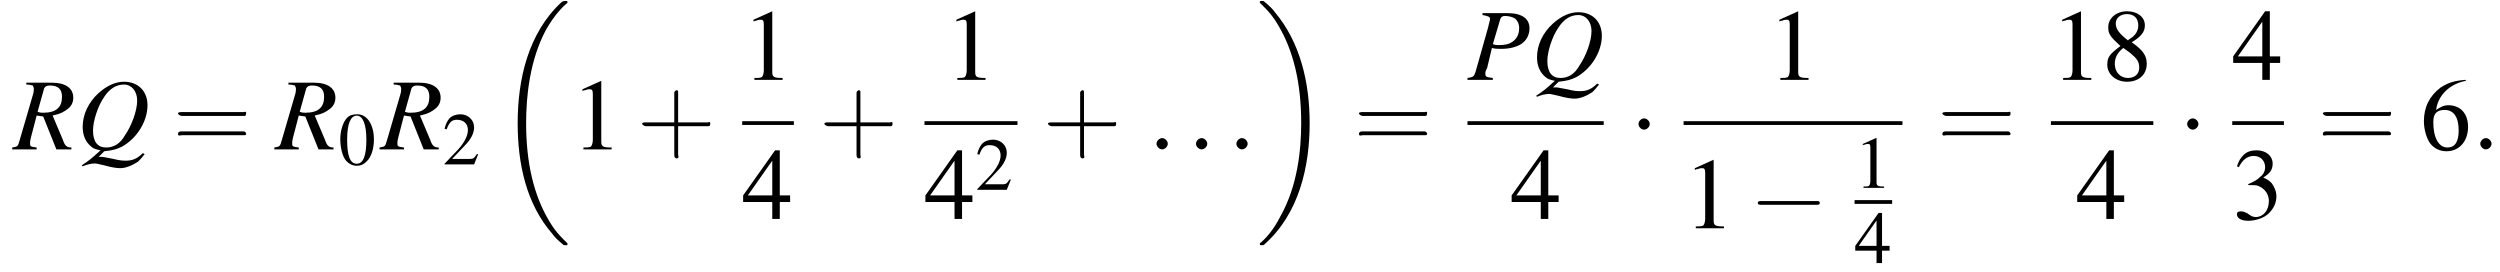 <?xml version='1.0' encoding='UTF-8'?>
<!---13.0-->
<svg height='29.0pt' version='1.1' viewBox='103.6 69.7 266.1 29.0' width='266.1pt' xmlns='http://www.w3.org/2000/svg' xmlns:xlink='http://www.w3.org/1999/xlink'>
<defs>
<path d='M7.6 25.5C7.6 25.5 7.6 25.5 7.6 25.4C7.2 25 6.4 24.3 5.7 23.1C4 20.3 3.2 16.8 3.2 12.6C3.2 9.7 3.6 5.9 5.3 2.7C6.2 1.1 7.1 0.2 7.6 -0.2C7.6 -0.3 7.6 -0.3 7.6 -0.3C7.6 -0.4 7.5 -0.4 7.4 -0.4S7.2 -0.4 7 -0.3C3.4 3 2.3 8 2.3 12.6C2.3 16.9 3.2 21.2 6 24.4C6.2 24.7 6.6 25.1 7.1 25.5C7.2 25.6 7.2 25.6 7.4 25.6S7.6 25.6 7.6 25.5Z' id='g1-18'/>
<path d='M5.7 12.6C5.7 8.3 4.7 4 2 0.8C1.8 0.5 1.4 0.1 0.9 -0.3C0.8 -0.4 0.8 -0.4 0.6 -0.4C0.5 -0.4 0.4 -0.4 0.4 -0.3C0.4 -0.3 0.4 -0.2 0.4 -0.2C0.8 0.2 1.6 0.9 2.3 2.1C4 4.9 4.8 8.4 4.8 12.6C4.8 15.5 4.4 19.3 2.6 22.5C1.8 24.1 0.9 25 0.4 25.4C0.4 25.5 0.4 25.5 0.4 25.5C0.4 25.6 0.5 25.6 0.6 25.6C0.8 25.6 0.8 25.6 0.9 25.5C4.6 22.2 5.7 17.2 5.7 12.6Z' id='g1-19'/>
<path d='M7.2 -2.5C7.3 -2.5 7.5 -2.5 7.5 -2.7S7.3 -2.9 7.2 -2.9H1.3C1.1 -2.9 0.9 -2.9 0.9 -2.7S1.1 -2.5 1.3 -2.5H7.2Z' id='g6-0'/>
<path d='M2.1 -2.7C2.1 -3 1.8 -3.3 1.5 -3.3S0.9 -3 0.9 -2.7S1.2 -2.1 1.5 -2.1S2.1 -2.4 2.1 -2.7Z' id='g6-1'/>
<path d='M3.2 -1.8H5.5C5.6 -1.8 5.7 -1.8 5.7 -2S5.6 -2.1 5.5 -2.1H3.2V-4.4C3.2 -4.5 3.2 -4.6 3.1 -4.6S2.9 -4.5 2.9 -4.4V-2.1H0.7C0.6 -2.1 0.4 -2.1 0.4 -2S0.6 -1.8 0.7 -1.8H2.9V0.4C2.9 0.5 2.9 0.7 3.1 0.7S3.2 0.5 3.2 0.4V-1.8Z' id='g17-43'/>
<path d='M5.5 -2.6C5.6 -2.6 5.7 -2.6 5.7 -2.8S5.6 -2.9 5.5 -2.9H0.7C0.6 -2.9 0.4 -2.9 0.4 -2.8S0.6 -2.6 0.7 -2.6H5.5ZM5.5 -1.1C5.6 -1.1 5.7 -1.1 5.7 -1.2S5.6 -1.4 5.5 -1.4H0.7C0.6 -1.4 0.4 -1.4 0.4 -1.2S0.6 -1.1 0.7 -1.1H5.5Z' id='g17-61'/>
<path d='M2.8 -7.3C2.2 -7.3 1.7 -7.2 1.3 -6.8C0.7 -6.2 0.3 -4.9 0.3 -3.7C0.3 -2.5 0.6 -1.2 1.1 -0.6C1.5 -0.1 2.1 0.2 2.7 0.2C3.3 0.2 3.7 0 4.1 -0.4C4.8 -1 5.2 -2.3 5.2 -3.6C5.2 -5.8 4.2 -7.3 2.8 -7.3ZM2.7 -7.1C3.6 -7.1 4.1 -5.8 4.1 -3.6S3.7 -0.1 2.7 -0.1S1.3 -1.3 1.3 -3.6C1.3 -5.9 1.8 -7.1 2.7 -7.1Z' id='g8-48'/>
<path d='M3.2 -7.3L1.2 -6.4V-6.2C1.3 -6.3 1.5 -6.3 1.5 -6.3C1.7 -6.4 1.9 -6.4 2 -6.4C2.2 -6.4 2.3 -6.3 2.3 -5.9V-1C2.3 -0.7 2.2 -0.4 2.1 -0.3C1.9 -0.2 1.7 -0.2 1.3 -0.2V0H4.3V-0.2C3.4 -0.2 3.2 -0.3 3.2 -0.8V-7.3L3.2 -7.3Z' id='g8-49'/>
<path d='M5.2 -1.5L5 -1.5C4.6 -0.9 4.5 -0.8 4 -0.8H1.4L3.2 -2.7C4.2 -3.7 4.6 -4.6 4.6 -5.4C4.6 -6.5 3.7 -7.3 2.6 -7.3C2 -7.3 1.4 -7.1 1 -6.7C0.7 -6.3 0.5 -6 0.3 -5.2L0.6 -5.1C1 -6.2 1.4 -6.5 2.1 -6.5C3.1 -6.5 3.7 -5.9 3.7 -5C3.7 -4.2 3.2 -3.2 2.3 -2.2L0.3 -0.1V0H4.6L5.2 -1.5Z' id='g8-50'/>
<path d='M1.7 -3.6C2.3 -3.6 2.6 -3.6 2.8 -3.5C3.5 -3.2 3.9 -2.6 3.9 -1.9C3.9 -0.9 3.3 -0.2 2.5 -0.2C2.2 -0.2 2 -0.3 1.6 -0.6C1.2 -0.8 1.1 -0.8 0.9 -0.8C0.6 -0.8 0.5 -0.7 0.5 -0.5C0.5 -0.1 0.9 0.2 1.7 0.2C2.5 0.2 3.4 -0.1 3.9 -0.6S4.7 -1.7 4.7 -2.4C4.7 -2.9 4.5 -3.4 4.2 -3.8C4 -4 3.8 -4.2 3.3 -4.4C4.1 -4.9 4.3 -5.3 4.3 -5.9C4.3 -6.7 3.6 -7.3 2.6 -7.3C2.1 -7.3 1.6 -7.2 1.2 -6.8C0.9 -6.5 0.7 -6.2 0.5 -5.6L0.7 -5.5C1.1 -6.3 1.6 -6.7 2.3 -6.7C3 -6.7 3.5 -6.2 3.5 -5.5C3.5 -5.1 3.3 -4.7 3 -4.5C2.7 -4.2 2.4 -4 1.7 -3.7V-3.6Z' id='g8-51'/>
<path d='M5.1 -2.5H4V-7.3H3.5L0.1 -2.5V-1.8H3.2V0H4V-1.8H5.1V-2.5ZM3.2 -2.5H0.6L3.2 -6.2V-2.5Z' id='g8-52'/>
<path d='M4.8 -7.4C3.6 -7.3 3 -7.1 2.2 -6.6C1 -5.7 0.4 -4.5 0.4 -3C0.4 -2.1 0.7 -1.1 1.1 -0.6C1.5 -0.1 2.1 0.2 2.8 0.2C4.2 0.2 5.1 -0.9 5.1 -2.4C5.1 -3.8 4.3 -4.7 3 -4.7C2.6 -4.7 2.3 -4.6 1.7 -4.2C1.9 -5.8 3.2 -7 4.9 -7.3L4.8 -7.4ZM2.6 -4.2C3.6 -4.2 4.1 -3.4 4.1 -2C4.1 -0.8 3.7 -0.2 2.9 -0.2C2 -0.2 1.4 -1.2 1.4 -2.9C1.4 -3.4 1.5 -3.7 1.7 -3.9C1.9 -4.1 2.2 -4.2 2.6 -4.2Z' id='g8-54'/>
<path d='M3.2 -4C4.2 -4.6 4.6 -5.1 4.6 -5.8C4.6 -6.7 3.8 -7.3 2.7 -7.3C1.6 -7.3 0.7 -6.6 0.7 -5.6C0.7 -4.9 0.9 -4.6 2 -3.6C0.8 -2.7 0.6 -2.4 0.6 -1.6C0.6 -0.6 1.5 0.2 2.7 0.2C4 0.2 4.8 -0.6 4.8 -1.7C4.8 -2.5 4.5 -3.1 3.2 -4ZM3 -2.9C3.7 -2.3 4 -2 4 -1.3C4 -0.6 3.5 -0.2 2.8 -0.2C2 -0.2 1.4 -0.8 1.4 -1.7C1.4 -2.4 1.7 -2.9 2.3 -3.4L3 -2.9ZM2.8 -4.2C1.9 -4.9 1.5 -5.4 1.5 -6C1.5 -6.6 2 -7 2.7 -7C3.4 -7 3.9 -6.6 3.9 -5.8C3.9 -5.2 3.6 -4.7 2.9 -4.3C2.9 -4.3 2.9 -4.3 2.8 -4.2Z' id='g8-56'/>
<path d='M1.6 -6.9C2.2 -6.8 2.4 -6.7 2.4 -6.5C2.4 -6.3 2.3 -6.1 2.2 -5.6L0.9 -1C0.7 -0.3 0.6 -0.3 0 -0.2V0H2.7V-0.2C2 -0.3 1.9 -0.3 1.9 -0.7C1.9 -0.8 1.9 -0.9 2.1 -1.3L2.6 -3.4C2.9 -3.3 3.2 -3.3 3.6 -3.3C4.5 -3.3 5.2 -3.5 5.7 -3.8C6.3 -4.2 6.6 -4.8 6.6 -5.5C6.6 -6.5 5.8 -7.1 4.3 -7.1H1.6V-6.9ZM3.5 -6.5C3.6 -6.7 3.7 -6.8 4 -6.8C4.4 -6.8 4.8 -6.7 5.1 -6.5C5.3 -6.3 5.5 -6 5.5 -5.5C5.5 -4.8 5.2 -4.3 4.7 -4C4.4 -3.8 4 -3.7 3.3 -3.7C3.1 -3.7 3 -3.7 2.7 -3.8L3.5 -6.5Z' id='g13-80'/>
<path d='M3 0.2C3.9 0.1 4.3 0 4.9 -0.3C6.5 -1.2 7.6 -3 7.6 -4.7C7.6 -6.2 6.6 -7.2 5.1 -7.2C4.2 -7.2 3.3 -6.8 2.4 -6C1.3 -5 0.7 -3.7 0.7 -2.4C0.7 -1.5 1 -0.8 1.6 -0.3C1.8 -0.1 2.1 0 2.6 0.1C1.6 1 1.5 1.1 0.6 1.7L0.7 1.8C1.2 1.6 1.6 1.5 2 1.5C2.2 1.5 2.5 1.6 3 1.7C3.7 1.9 4.3 2 4.7 2C5.3 2 6 1.7 6.6 1.3C6.8 1.1 7 0.9 7.3 0.5L7.1 0.4C6.5 1 6 1.2 5.3 1.2C5 1.2 4.7 1.2 3.9 1C3.4 0.9 2.8 0.8 2.8 0.8C2.7 0.8 2.7 0.8 2.7 0.8H2.4L3 0.2ZM5.1 -6.9C5.9 -6.9 6.5 -6.2 6.5 -5.2C6.5 -4.1 5.9 -2.5 5.2 -1.5C4.7 -0.6 4 -0.2 3.2 -0.2C2.3 -0.2 1.8 -0.8 1.8 -2C1.8 -3 2.3 -4.6 3 -5.6C3.6 -6.5 4.3 -6.9 5.1 -6.9Z' id='g13-81'/>
<path d='M6.2 -0.2C5.7 -0.2 5.5 -0.4 5.3 -1L4.2 -3.6C5.1 -3.8 5.4 -4 5.8 -4.3C6.2 -4.6 6.4 -5 6.4 -5.5C6.4 -6.5 5.6 -7.1 4.1 -7.1H1.4V-6.9C1.9 -6.9 1.9 -6.8 2.1 -6.8C2.1 -6.7 2.2 -6.6 2.2 -6.5C2.2 -6.3 2.2 -6.1 2.1 -5.8L0.7 -1C0.5 -0.3 0.5 -0.3 -0.1 -0.2V0H2.5V-0.2C1.8 -0.3 1.8 -0.3 1.8 -0.7C1.8 -0.8 1.8 -0.9 1.9 -1.3L2.5 -3.6L3.2 -3.5L4.6 0H6.2V-0.2ZM3.3 -6.5C3.4 -6.7 3.6 -6.8 3.9 -6.8C4.8 -6.8 5.2 -6.4 5.2 -5.6C5.2 -4.5 4.6 -3.9 3.2 -3.9C3 -3.9 2.9 -3.9 2.6 -4L3.3 -6.5Z' id='g13-82'/>
<path d='M2.1 -0.6C2.1 -0.9 1.8 -1.2 1.5 -1.2S0.9 -0.9 0.9 -0.6S1.2 0 1.5 0S2.1 -0.3 2.1 -0.6Z' id='g12-58'/>
<use id='g16-48' transform='scale(0.731)' xlink:href='#g8-48'/>
<use id='g16-49' transform='scale(0.731)' xlink:href='#g8-49'/>
<use id='g16-50' transform='scale(0.731)' xlink:href='#g8-50'/>
<use id='g16-52' transform='scale(0.731)' xlink:href='#g8-52'/>
<use id='g20-49' xlink:href='#g8-49'/>
<use id='g20-51' xlink:href='#g8-51'/>
<use id='g20-52' xlink:href='#g8-52'/>
<use id='g20-54' xlink:href='#g8-54'/>
<use id='g20-56' xlink:href='#g8-56'/>
<use id='g21-43' transform='scale(1.369)' xlink:href='#g17-43'/>
<use id='g21-61' transform='scale(1.369)' xlink:href='#g17-61'/>
</defs>
<g id='page1'>

<use x='105' xlink:href='#g13-82' y='85.6'/>
<use x='111.7' xlink:href='#g13-81' y='85.6'/>
<use x='122' xlink:href='#g21-61' y='85.6'/>
<use x='132.9' xlink:href='#g13-82' y='85.6'/>
<use x='139.6' xlink:href='#g16-48' y='87.2'/>
<use x='144.1' xlink:href='#g13-82' y='85.6'/>
<use x='150.7' xlink:href='#g16-50' y='87.2'/>
<use x='156.4' xlink:href='#g1-18' y='70.2'/>
<use x='164.4' xlink:href='#g20-49' y='85.6'/>
<use x='171.4' xlink:href='#g21-43' y='85.6'/>
<use x='182.6' xlink:href='#g20-49' y='78.2'/>
<rect height='0.4' width='5.5' x='182.6' y='82.6'/>
<use x='182.6' xlink:href='#g20-52' y='93'/>
<use x='190.8' xlink:href='#g21-43' y='85.6'/>
<use x='204.2' xlink:href='#g20-49' y='78.2'/>
<rect height='0.4' width='9.9' x='202' y='82.6'/>
<use x='202' xlink:href='#g20-52' y='93'/>
<use x='207.4' xlink:href='#g16-50' y='89.9'/>
<use x='214.6' xlink:href='#g21-43' y='85.6'/>
<use x='225.8' xlink:href='#g12-58' y='85.6'/>
<use x='230' xlink:href='#g12-58' y='85.6'/>
<use x='234.3' xlink:href='#g12-58' y='85.6'/>
<use x='237.3' xlink:href='#g1-19' y='70.2'/>
<use x='247.7' xlink:href='#g21-61' y='85.6'/>
<use x='259.8' xlink:href='#g13-80' y='78.2'/>
<use x='266.5' xlink:href='#g13-81' y='78.2'/>
<rect height='0.4' width='14.5' x='259.8' y='82.6'/>
<use x='264.4' xlink:href='#g20-52' y='93'/>
<use x='277.1' xlink:href='#g6-1' y='85.6'/>
<use x='291.8' xlink:href='#g20-49' y='78.2'/>
<rect height='0.4' width='23.3' x='282.8' y='82.6'/>
<use x='282.8' xlink:href='#g20-49' y='94'/>
<use x='289.8' xlink:href='#g6-0' y='94'/>
<use x='301' xlink:href='#g16-49' y='89.7'/>
<rect height='0.4' width='4' x='301' y='91'/>
<use x='301' xlink:href='#g16-52' y='97.7'/>
<use x='309.8' xlink:href='#g21-61' y='85.6'/>
<use x='321.9' xlink:href='#g20-49' y='78.2'/>
<use x='327.3' xlink:href='#g20-56' y='78.2'/>
<rect height='0.4' width='10.9' x='321.9' y='82.6'/>
<use x='324.6' xlink:href='#g20-52' y='93'/>
<use x='335.5' xlink:href='#g6-1' y='85.6'/>
<use x='341.2' xlink:href='#g20-52' y='78.2'/>
<rect height='0.4' width='5.5' x='341.2' y='82.6'/>
<use x='341.2' xlink:href='#g20-51' y='93'/>
<use x='350.3' xlink:href='#g21-61' y='85.6'/>
<use x='361.2' xlink:href='#g20-54' y='85.6'/>
<use x='366.7' xlink:href='#g12-58' y='85.6'/>
</g>
</svg>